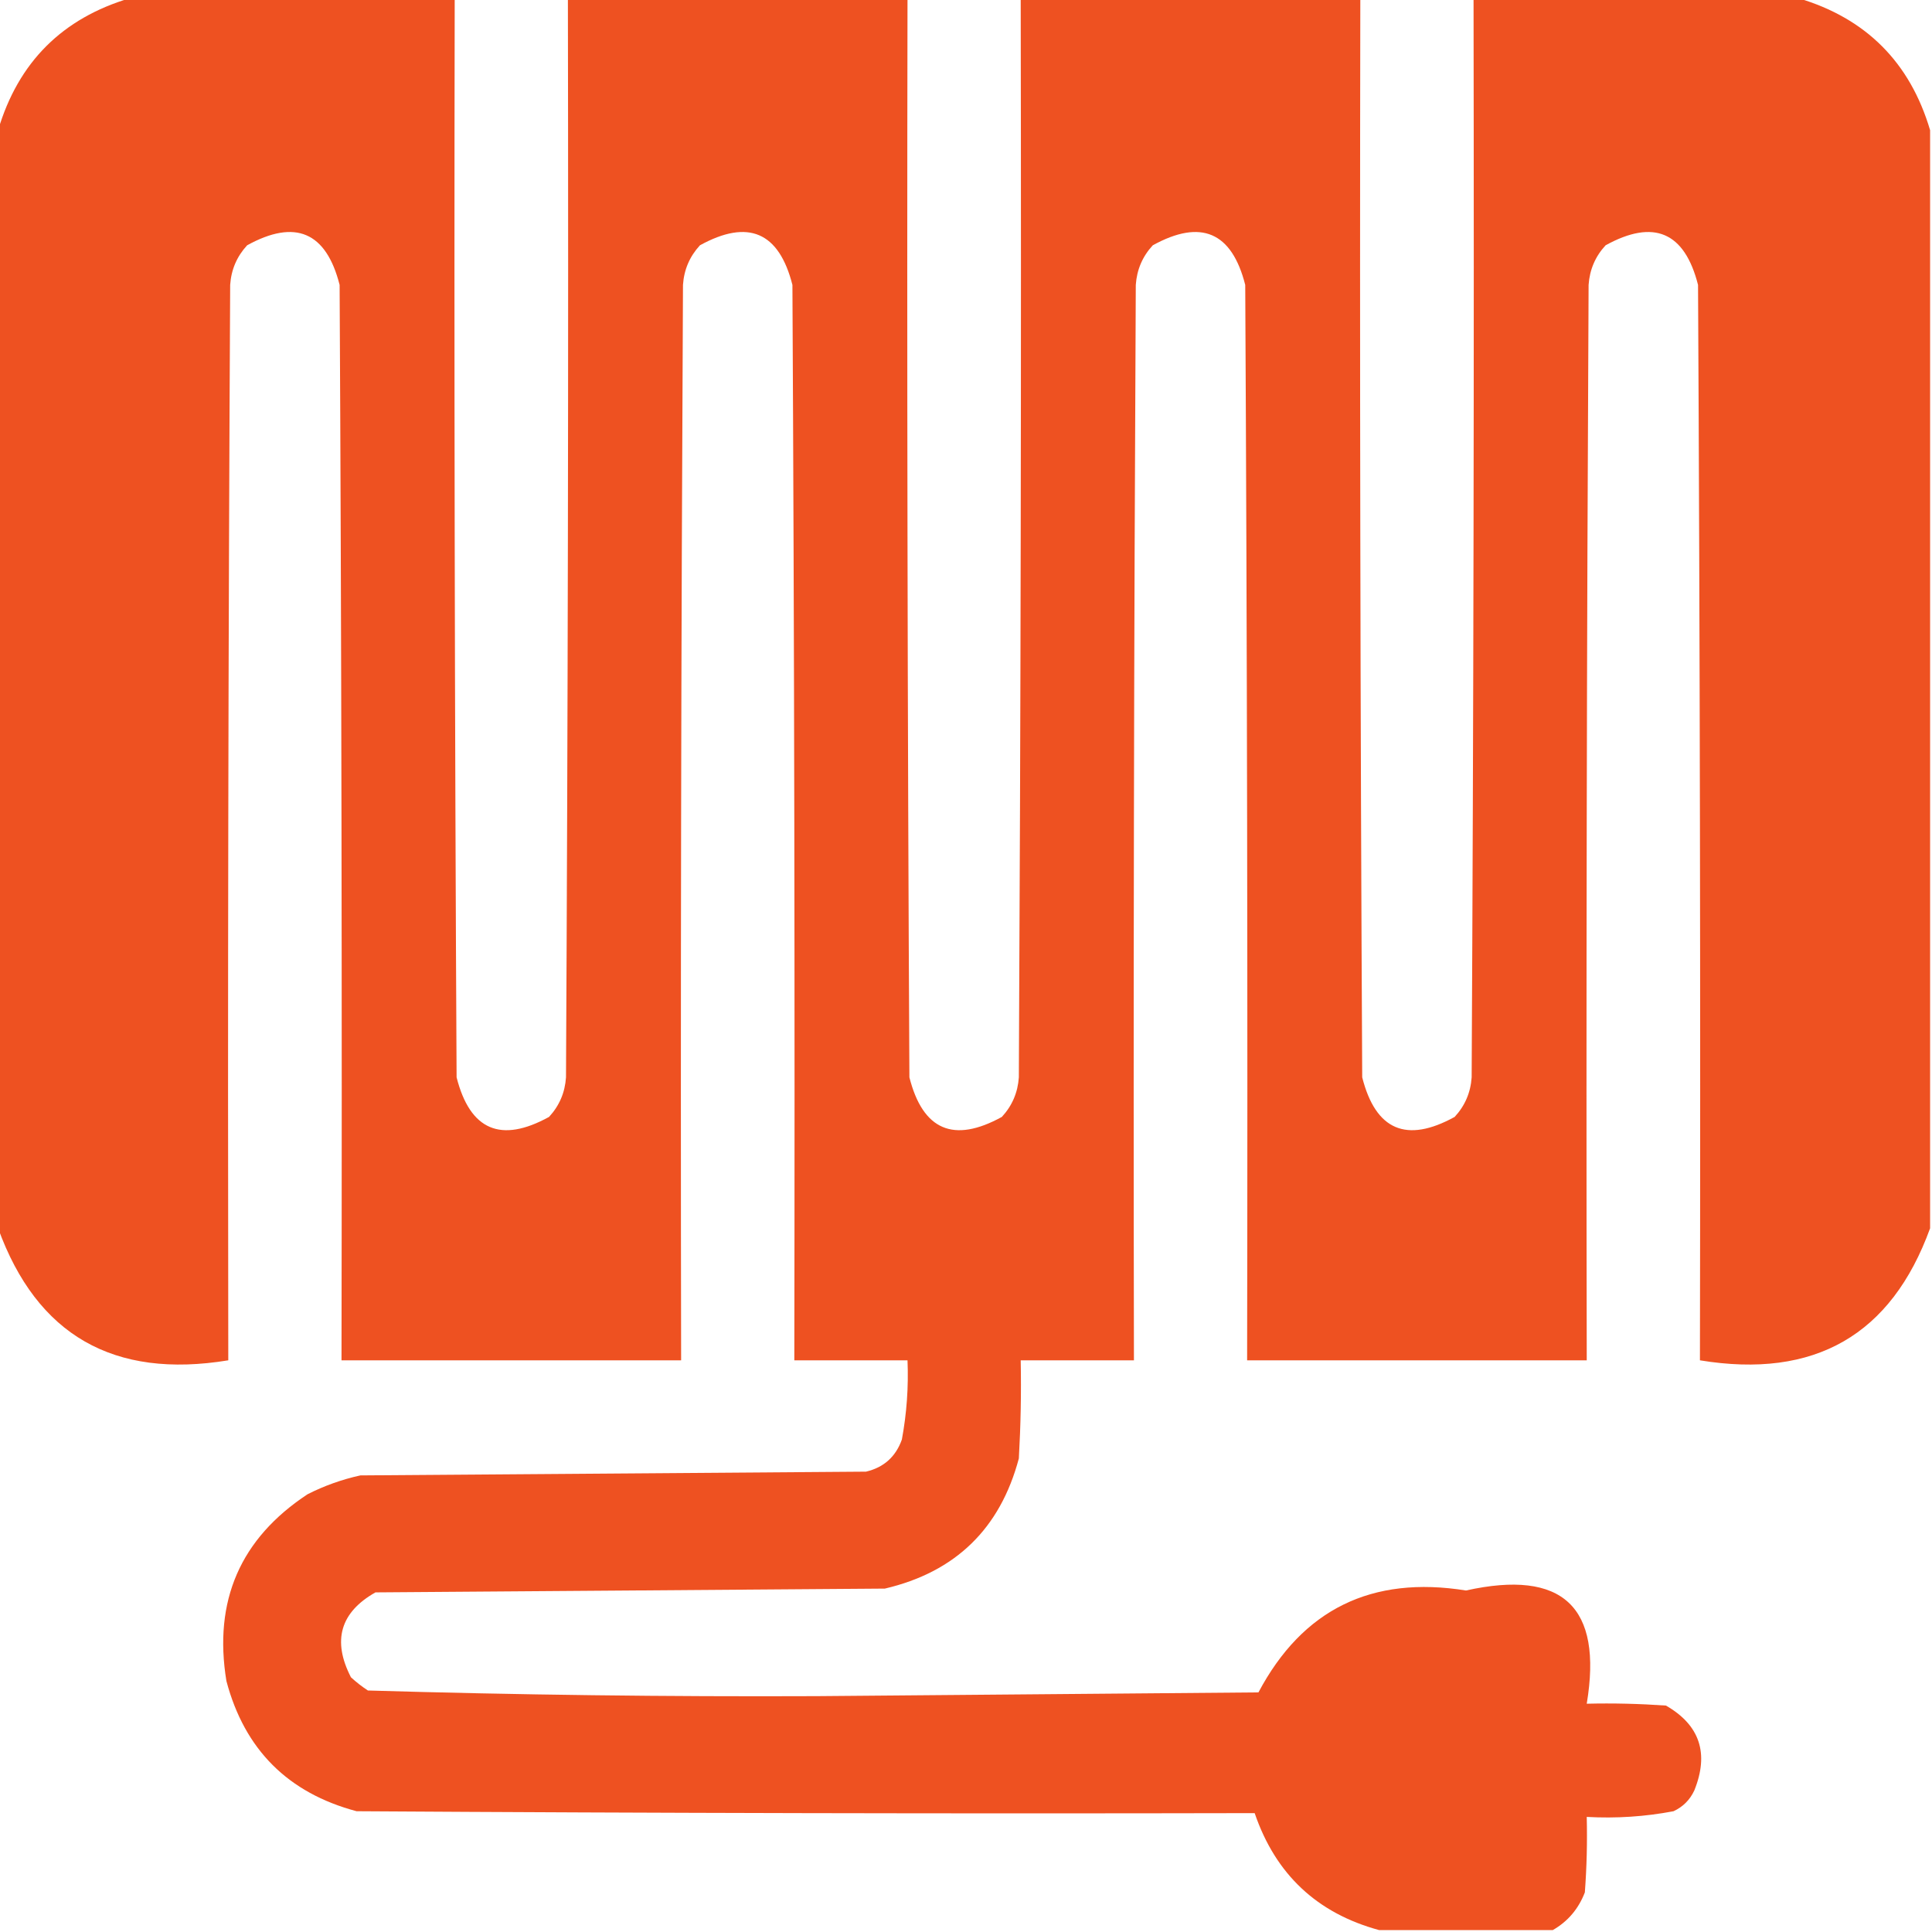 <svg width="51" height="51" viewBox="0 0 51 51" fill="none" xmlns="http://www.w3.org/2000/svg">
<g clip-path="url(#clip0_1794_34127)">
<path opacity="0.993" fill-rule="evenodd" clip-rule="evenodd" d="M3.437 -0.05C6.292 -0.05 9.147 -0.05 12.003 -0.05C11.986 9.446 12.003 18.942 12.053 28.439C12.408 29.836 13.221 30.184 14.493 29.484C14.765 29.19 14.914 28.841 14.941 28.439C14.991 18.942 15.008 9.446 14.991 -0.05C17.98 -0.05 20.968 -0.05 23.956 -0.05C23.939 9.446 23.956 18.942 24.006 28.439C24.361 29.836 25.174 30.184 26.446 29.484C26.718 29.19 26.867 28.841 26.895 28.439C26.944 18.942 26.961 9.446 26.944 -0.05C29.933 -0.05 32.921 -0.05 35.909 -0.05C35.892 9.446 35.909 18.942 35.959 28.439C36.314 29.836 37.127 30.184 38.399 29.484C38.671 29.19 38.821 28.841 38.848 28.439C38.898 18.942 38.914 9.446 38.898 -0.05C41.753 -0.05 44.608 -0.05 47.464 -0.05C49.257 0.481 50.419 1.644 50.95 3.437C50.95 13.099 50.95 22.761 50.95 32.423C49.925 35.245 47.9 36.407 44.874 35.909C44.891 26.446 44.874 16.983 44.824 7.521C44.469 6.123 43.656 5.775 42.384 6.475C42.112 6.769 41.963 7.118 41.935 7.521C41.886 16.983 41.869 26.446 41.886 35.909C38.898 35.909 35.909 35.909 32.921 35.909C32.938 26.446 32.921 16.983 32.871 7.521C32.516 6.123 31.703 5.775 30.431 6.475C30.159 6.769 30.01 7.118 29.982 7.521C29.933 16.983 29.916 26.446 29.933 35.909C28.936 35.909 27.94 35.909 26.944 35.909C26.961 36.773 26.944 37.636 26.895 38.499C26.402 40.353 25.223 41.498 23.358 41.935C18.876 41.969 14.394 42.002 9.911 42.035C8.982 42.561 8.766 43.308 9.264 44.276C9.404 44.405 9.553 44.521 9.712 44.625C13.655 44.741 17.606 44.791 21.565 44.774C25.45 44.741 29.335 44.708 33.22 44.675C34.385 42.482 36.211 41.585 38.698 41.985C41.251 41.418 42.314 42.414 41.886 44.974C42.584 44.957 43.281 44.974 43.977 45.023C44.871 45.537 45.121 46.284 44.725 47.265C44.608 47.514 44.426 47.696 44.177 47.812C43.424 47.955 42.661 48.005 41.886 47.962C41.902 48.627 41.886 49.291 41.836 49.954C41.669 50.39 41.387 50.722 40.989 50.95C39.462 50.95 37.934 50.95 36.407 50.95C34.767 50.505 33.671 49.476 33.12 47.862C25.218 47.879 17.315 47.862 9.413 47.812C7.603 47.33 6.457 46.185 5.977 44.376C5.63 42.258 6.344 40.615 8.118 39.445C8.561 39.22 9.026 39.054 9.513 38.947C13.962 38.914 18.411 38.881 22.86 38.848C23.329 38.738 23.645 38.455 23.807 38.001C23.935 37.31 23.985 36.613 23.956 35.909C22.96 35.909 21.964 35.909 20.968 35.909C20.984 26.446 20.968 16.983 20.918 7.521C20.563 6.123 19.75 5.775 18.477 6.475C18.206 6.769 18.056 7.118 18.029 7.521C17.98 16.983 17.963 26.446 17.98 35.909C14.991 35.909 12.003 35.909 9.015 35.909C9.031 26.446 9.015 16.983 8.965 7.521C8.61 6.123 7.796 5.775 6.524 6.475C6.253 6.769 6.103 7.118 6.076 7.521C6.026 16.983 6.01 26.446 6.026 35.909C2.999 36.407 0.974 35.245 -0.05 32.423C-0.05 22.761 -0.05 13.099 -0.05 3.437C0.481 1.644 1.644 0.481 3.437 -0.05Z" fill="#EE5121"/>
</g>
<defs>
<clipPath id="clip0_1794_34127">
<rect width="51" height="51" fill="white"/>
</clipPath>
</defs>
</svg>
